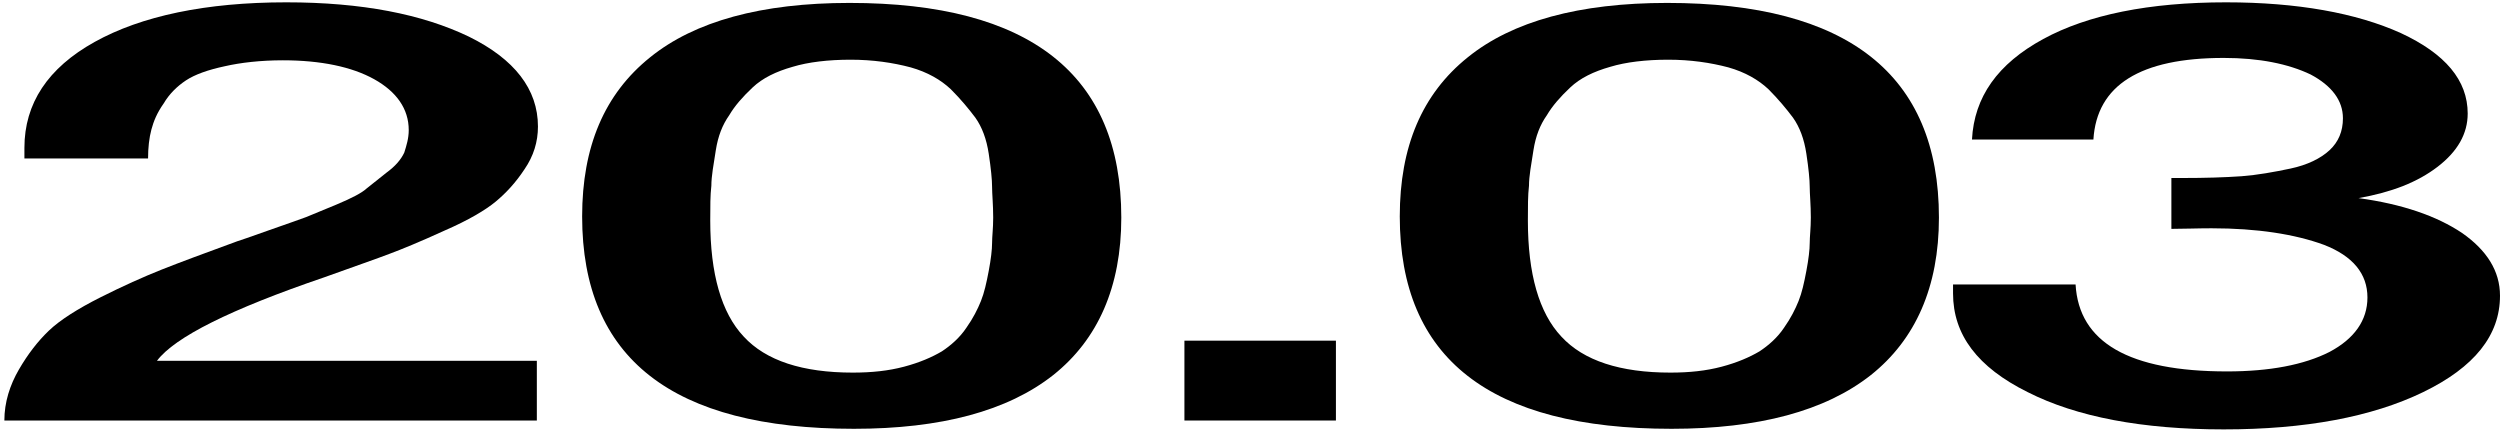 <?xml version="1.0" encoding="UTF-8"?> <svg xmlns="http://www.w3.org/2000/svg" width="541" height="93" viewBox="0 0 541 93" fill="none"><path d="M426.736 30.2C427.218 20.984 432.281 13.816 442.164 8.44C451.807 3.192 465.065 0.504 481.699 0.504C497.127 0.504 509.903 2.808 519.545 7.16C529.188 11.64 534.009 17.4 534.009 24.568C534.009 28.92 531.84 32.76 527.501 36.088C523.161 39.416 517.617 41.592 510.385 42.872C519.787 44.152 527.259 46.712 532.804 50.424C538.107 54.136 541 58.616 541 63.992C541 72.568 535.456 79.48 524.367 84.856C513.278 90.232 498.814 92.92 481.216 92.92C463.619 92.92 449.396 90.232 438.789 84.856C427.942 79.48 422.638 72.44 422.638 63.48V61.56H449.155C449.878 74.104 460.726 80.376 481.94 80.376C491.1 80.376 498.573 78.968 504.117 76.152C509.421 73.336 512.314 69.368 512.314 64.376C512.314 59.256 509.18 55.416 502.912 52.984C496.644 50.68 488.448 49.4 478.565 49.4C475.431 49.4 472.538 49.528 469.887 49.528V38.52H472.297C477.118 38.52 481.458 38.392 485.073 38.136C488.448 37.88 492.064 37.24 495.68 36.472C499.296 35.704 502.189 34.296 504.117 32.504C506.046 30.712 507.01 28.408 507.01 25.592C507.01 21.752 504.6 18.552 500.019 16.12C495.198 13.816 488.93 12.536 481.216 12.536C463.137 12.536 453.735 18.424 453.012 30.2H426.736Z" fill="black"></path><path d="M360.766 0.632C399.818 0.632 419.585 16.12 419.585 47.096C419.585 62.072 414.523 73.464 404.881 81.144C394.997 88.952 380.533 92.792 361.73 92.792C322.437 92.792 302.911 77.56 302.911 46.84C302.911 31.736 307.732 20.344 317.616 12.408C327.258 4.6 341.722 0.632 360.766 0.632ZM361.007 12.92C356.186 12.92 351.847 13.432 348.472 14.456C344.856 15.48 341.963 16.888 339.794 18.936C337.624 20.984 335.937 22.904 334.731 24.952C333.285 27 332.321 29.432 331.839 32.504C331.356 35.576 330.874 38.136 330.874 40.184C330.633 42.232 330.633 44.664 330.633 47.736C330.633 59.256 333.044 67.704 337.865 72.824C342.686 78.072 350.641 80.632 361.489 80.632C365.587 80.632 369.203 80.248 372.578 79.352C375.953 78.456 378.605 77.304 380.774 76.024C382.703 74.744 384.631 73.08 386.078 70.904C387.524 68.856 388.488 66.936 389.211 65.144C389.935 63.352 390.417 61.176 390.899 58.616C391.381 56.056 391.622 54.008 391.622 52.6C391.622 51.192 391.863 49.4 391.863 47.096C391.863 44.28 391.622 41.976 391.622 40.44C391.622 38.904 391.381 36.472 390.899 33.272C390.417 30.072 389.453 27.512 388.006 25.464C386.56 23.544 384.872 21.496 382.703 19.32C380.533 17.272 377.64 15.608 374.025 14.584C370.167 13.56 365.828 12.92 361.007 12.92Z" fill="black"></path><path d="M289.093 73.72V91H256.309V73.72H289.093Z" fill="black"></path><path d="M183.83 0.632C222.882 0.632 242.649 16.12 242.649 47.096C242.649 62.072 237.587 73.464 227.944 81.144C218.061 88.952 203.597 92.792 184.794 92.792C145.501 92.792 125.975 77.56 125.975 46.84C125.975 31.736 130.796 20.344 140.679 12.408C150.322 4.6 164.786 0.632 183.83 0.632ZM184.071 12.92C179.249 12.92 174.91 13.432 171.535 14.456C167.92 15.48 165.027 16.888 162.857 18.936C160.688 20.984 159 22.904 157.795 24.952C156.349 27 155.384 29.432 154.902 32.504C154.42 35.576 153.938 38.136 153.938 40.184C153.697 42.232 153.697 44.664 153.697 47.736C153.697 59.256 156.107 67.704 160.929 72.824C165.75 78.072 173.705 80.632 184.553 80.632C188.651 80.632 192.267 80.248 195.642 79.352C199.017 78.456 201.668 77.304 203.838 76.024C205.766 74.744 207.695 73.08 209.141 70.904C210.588 68.856 211.552 66.936 212.275 65.144C212.998 63.352 213.48 61.176 213.963 58.616C214.445 56.056 214.686 54.008 214.686 52.6C214.686 51.192 214.927 49.4 214.927 47.096C214.927 44.28 214.686 41.976 214.686 40.44C214.686 38.904 214.445 36.472 213.963 33.272C213.48 30.072 212.516 27.512 211.07 25.464C209.623 23.544 207.936 21.496 205.766 19.32C203.597 17.272 200.704 15.608 197.088 14.584C193.231 13.56 188.892 12.92 184.071 12.92Z" fill="black"></path><path d="M116.172 78.072V91H0.944C0.944 87.032 2.149 83.32 4.078 79.992C6.006 76.664 8.176 73.848 10.586 71.544C12.997 69.24 16.854 66.808 21.675 64.376C26.497 61.944 31.077 59.896 34.934 58.36C38.791 56.824 44.335 54.776 51.326 52.216C51.808 52.088 53.978 51.32 58.317 49.784C62.656 48.248 65.308 47.352 66.272 46.968C67.236 46.584 69.406 45.688 72.781 44.28C76.156 42.872 78.325 41.72 79.289 40.824C80.254 40.056 81.7 38.904 83.629 37.368C85.557 35.96 86.762 34.552 87.486 33.016C87.968 31.48 88.45 29.944 88.45 28.152C88.45 23.544 85.798 19.832 80.977 17.144C76.156 14.456 69.406 13.048 61.21 13.048C56.389 13.048 52.049 13.56 48.674 14.328C45.059 15.096 42.166 16.12 40.237 17.4C38.309 18.68 36.621 20.344 35.416 22.392C33.97 24.44 33.246 26.232 32.764 28.024C32.282 29.816 32.041 31.992 32.041 34.296H5.283V31.992C5.283 22.392 10.345 14.712 20.47 9.08C30.595 3.448 44.576 0.504 61.933 0.504C78.325 0.504 91.343 3.064 101.467 7.928C111.351 12.792 116.413 19.32 116.413 27.384C116.413 30.712 115.449 33.784 113.52 36.6C111.592 39.544 109.422 41.848 107.253 43.64C105.083 45.432 101.467 47.608 96.164 49.912C90.86 52.344 86.762 54.008 84.352 54.904C81.7 55.928 76.879 57.592 70.129 60.024C49.88 66.936 37.827 72.952 33.97 78.072H116.172Z" fill="black"></path></svg> 